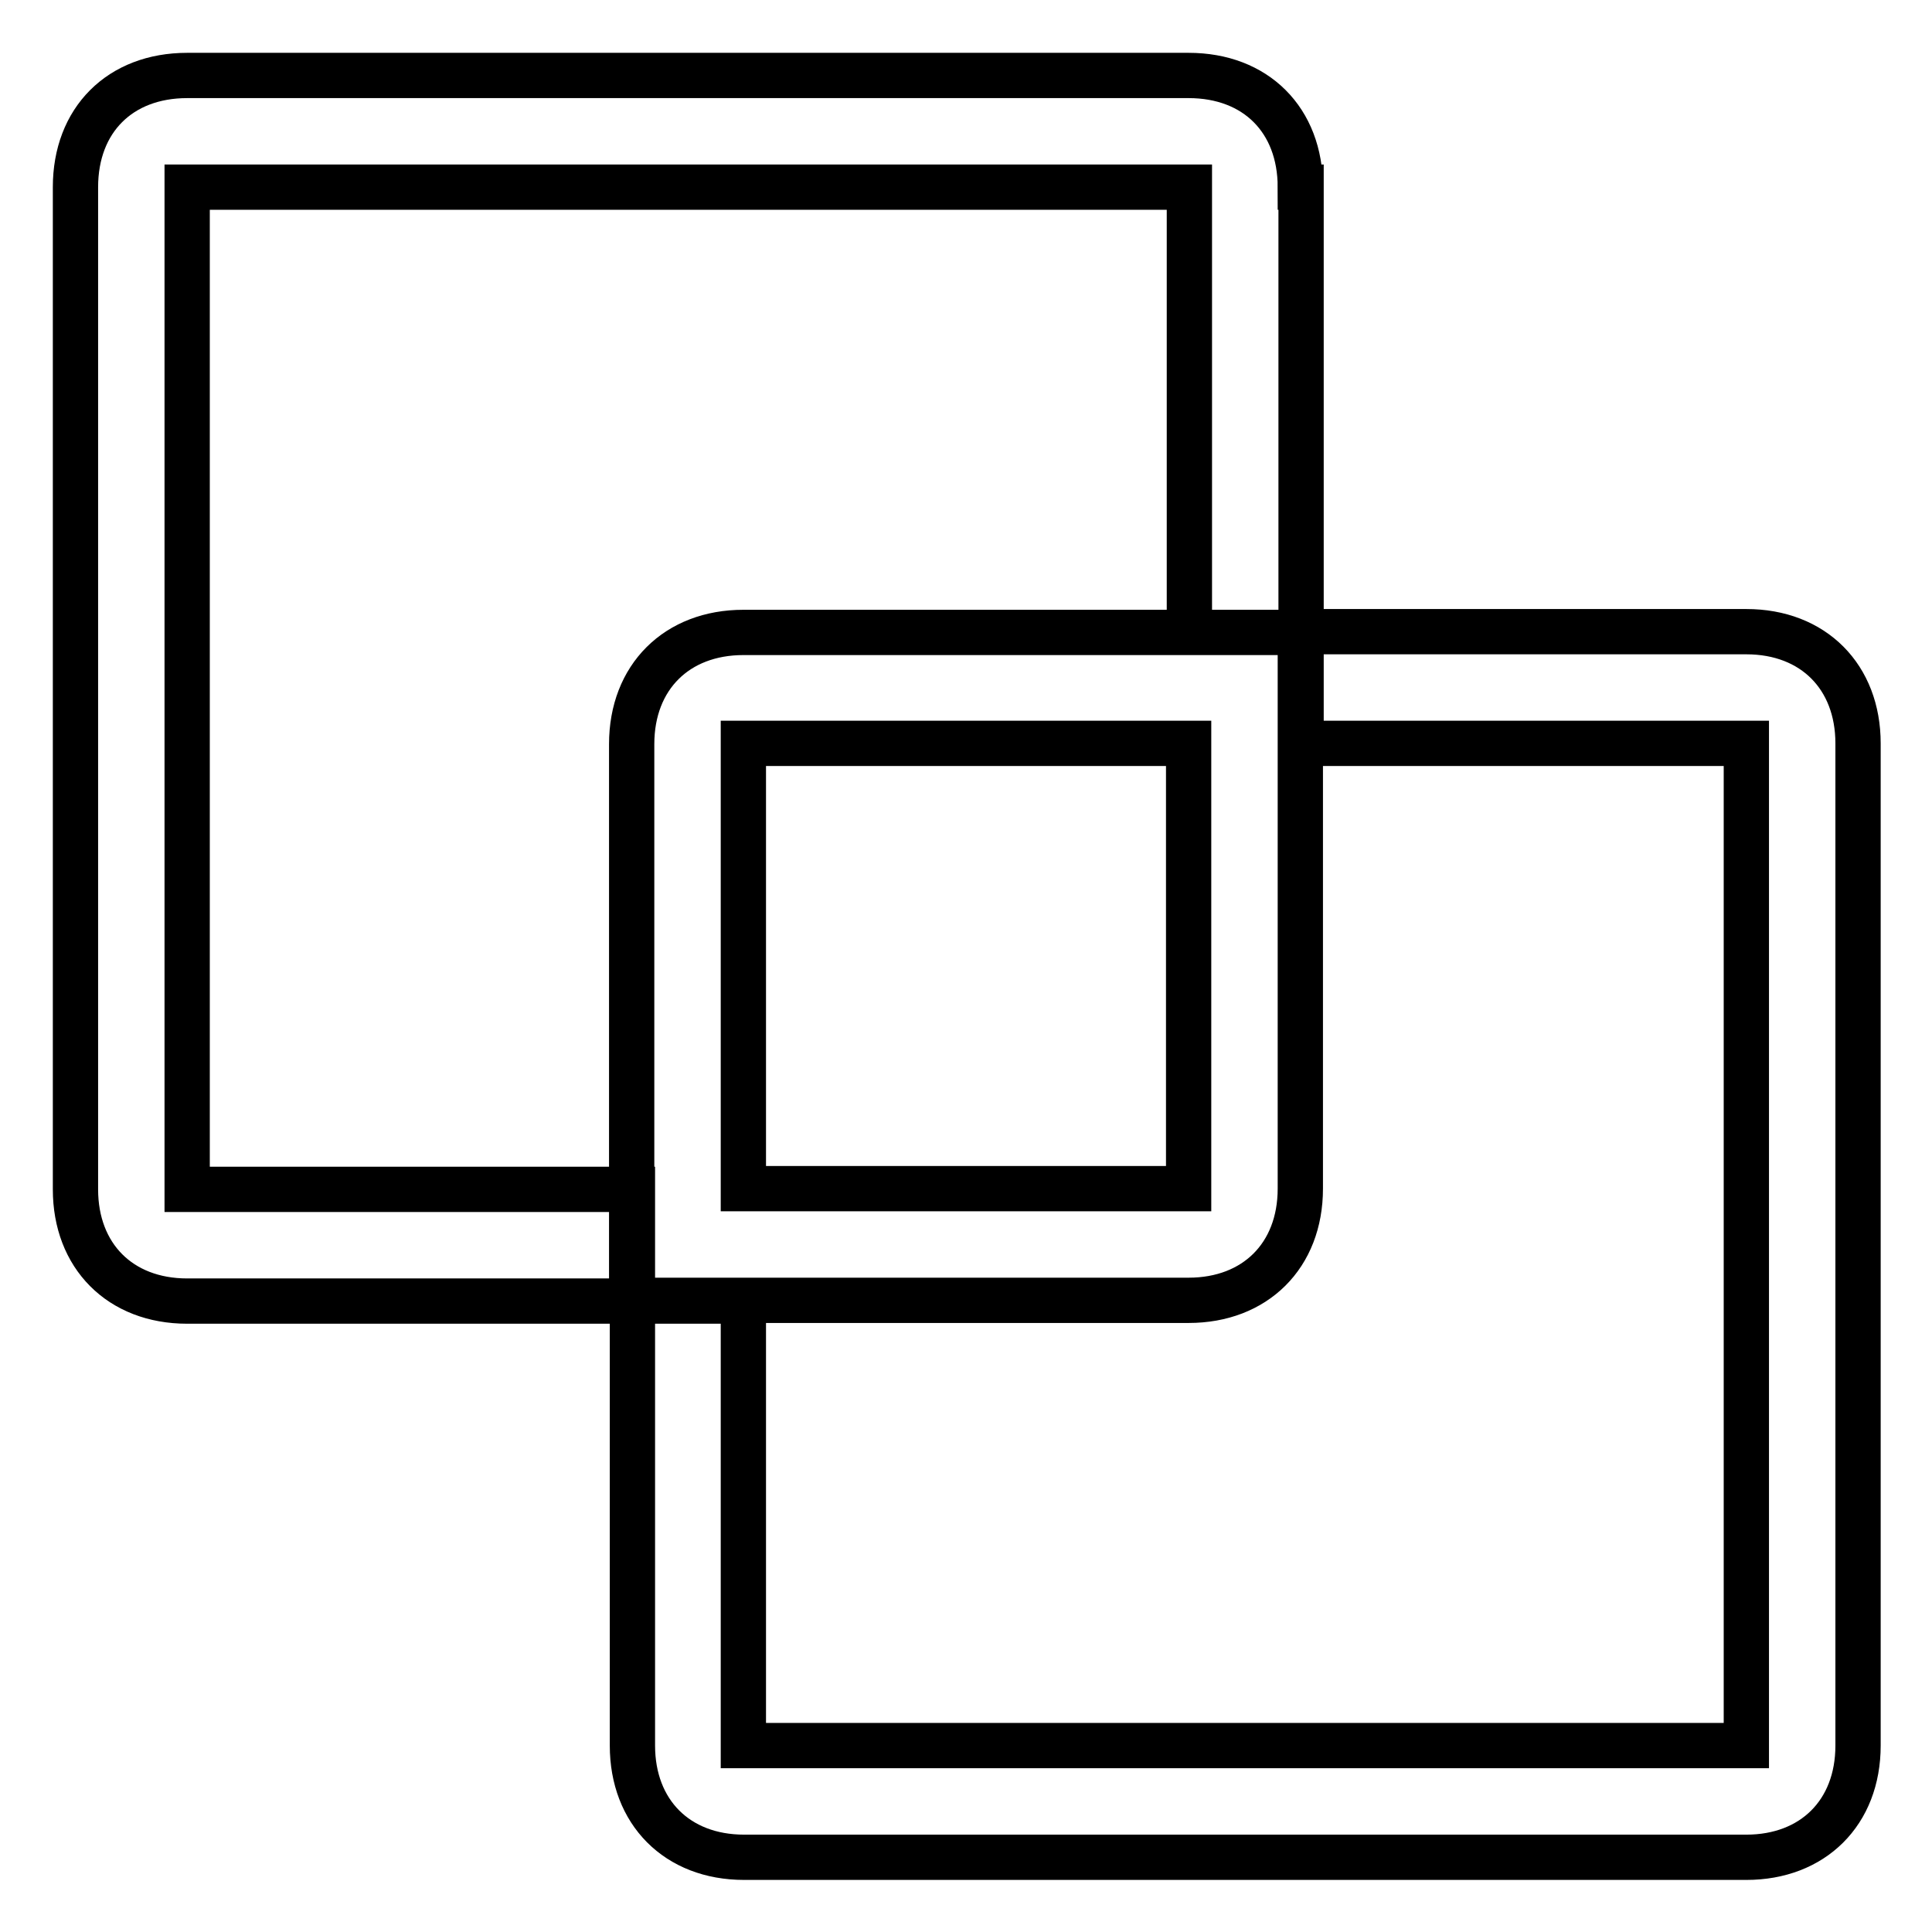 <?xml version="1.0" encoding="utf-8"?>
<!-- Svg Vector Icons : http://www.onlinewebfonts.com/icon -->
<!DOCTYPE svg PUBLIC "-//W3C//DTD SVG 1.1//EN" "http://www.w3.org/Graphics/SVG/1.1/DTD/svg11.dtd">
<svg version="1.1" xmlns="http://www.w3.org/2000/svg" xmlns:xlink="http://www.w3.org/1999/xlink" x="0px" y="0px" viewBox="0 0 256 256" enable-background="new 0 0 256 256" xml:space="preserve">
<g> <path stroke-width="6" fill-opacity="0" stroke="#000000"  d="M172.3,24.8c0-8.9-5.9-14.8-14.8-14.8H24.8C15.9,10,10,15.9,10,24.8v132.8c0,8.8,5.9,14.8,14.8,14.8h59 v-14.8h-59V24.8h132.8v59h14.8V24.8z M157.5,98.5v59h-59v-59H157.5z M98.5,172.3h59c8.8,0,14.8-5.9,14.8-14.8V83.8H98.5 c-8.8,0-14.8,5.9-14.8,14.8v73.8H98.5z M98.5,98.5h59v59h-59V98.5z M83.8,172.3v59c0,8.8,5.9,14.8,14.8,14.8h132.8 c8.8,0,14.8-5.9,14.8-14.8V98.5c0-8.8-5.9-14.8-14.8-14.8h-59v14.8h59v132.8H98.5v-59H83.8z"/></g>
</svg>